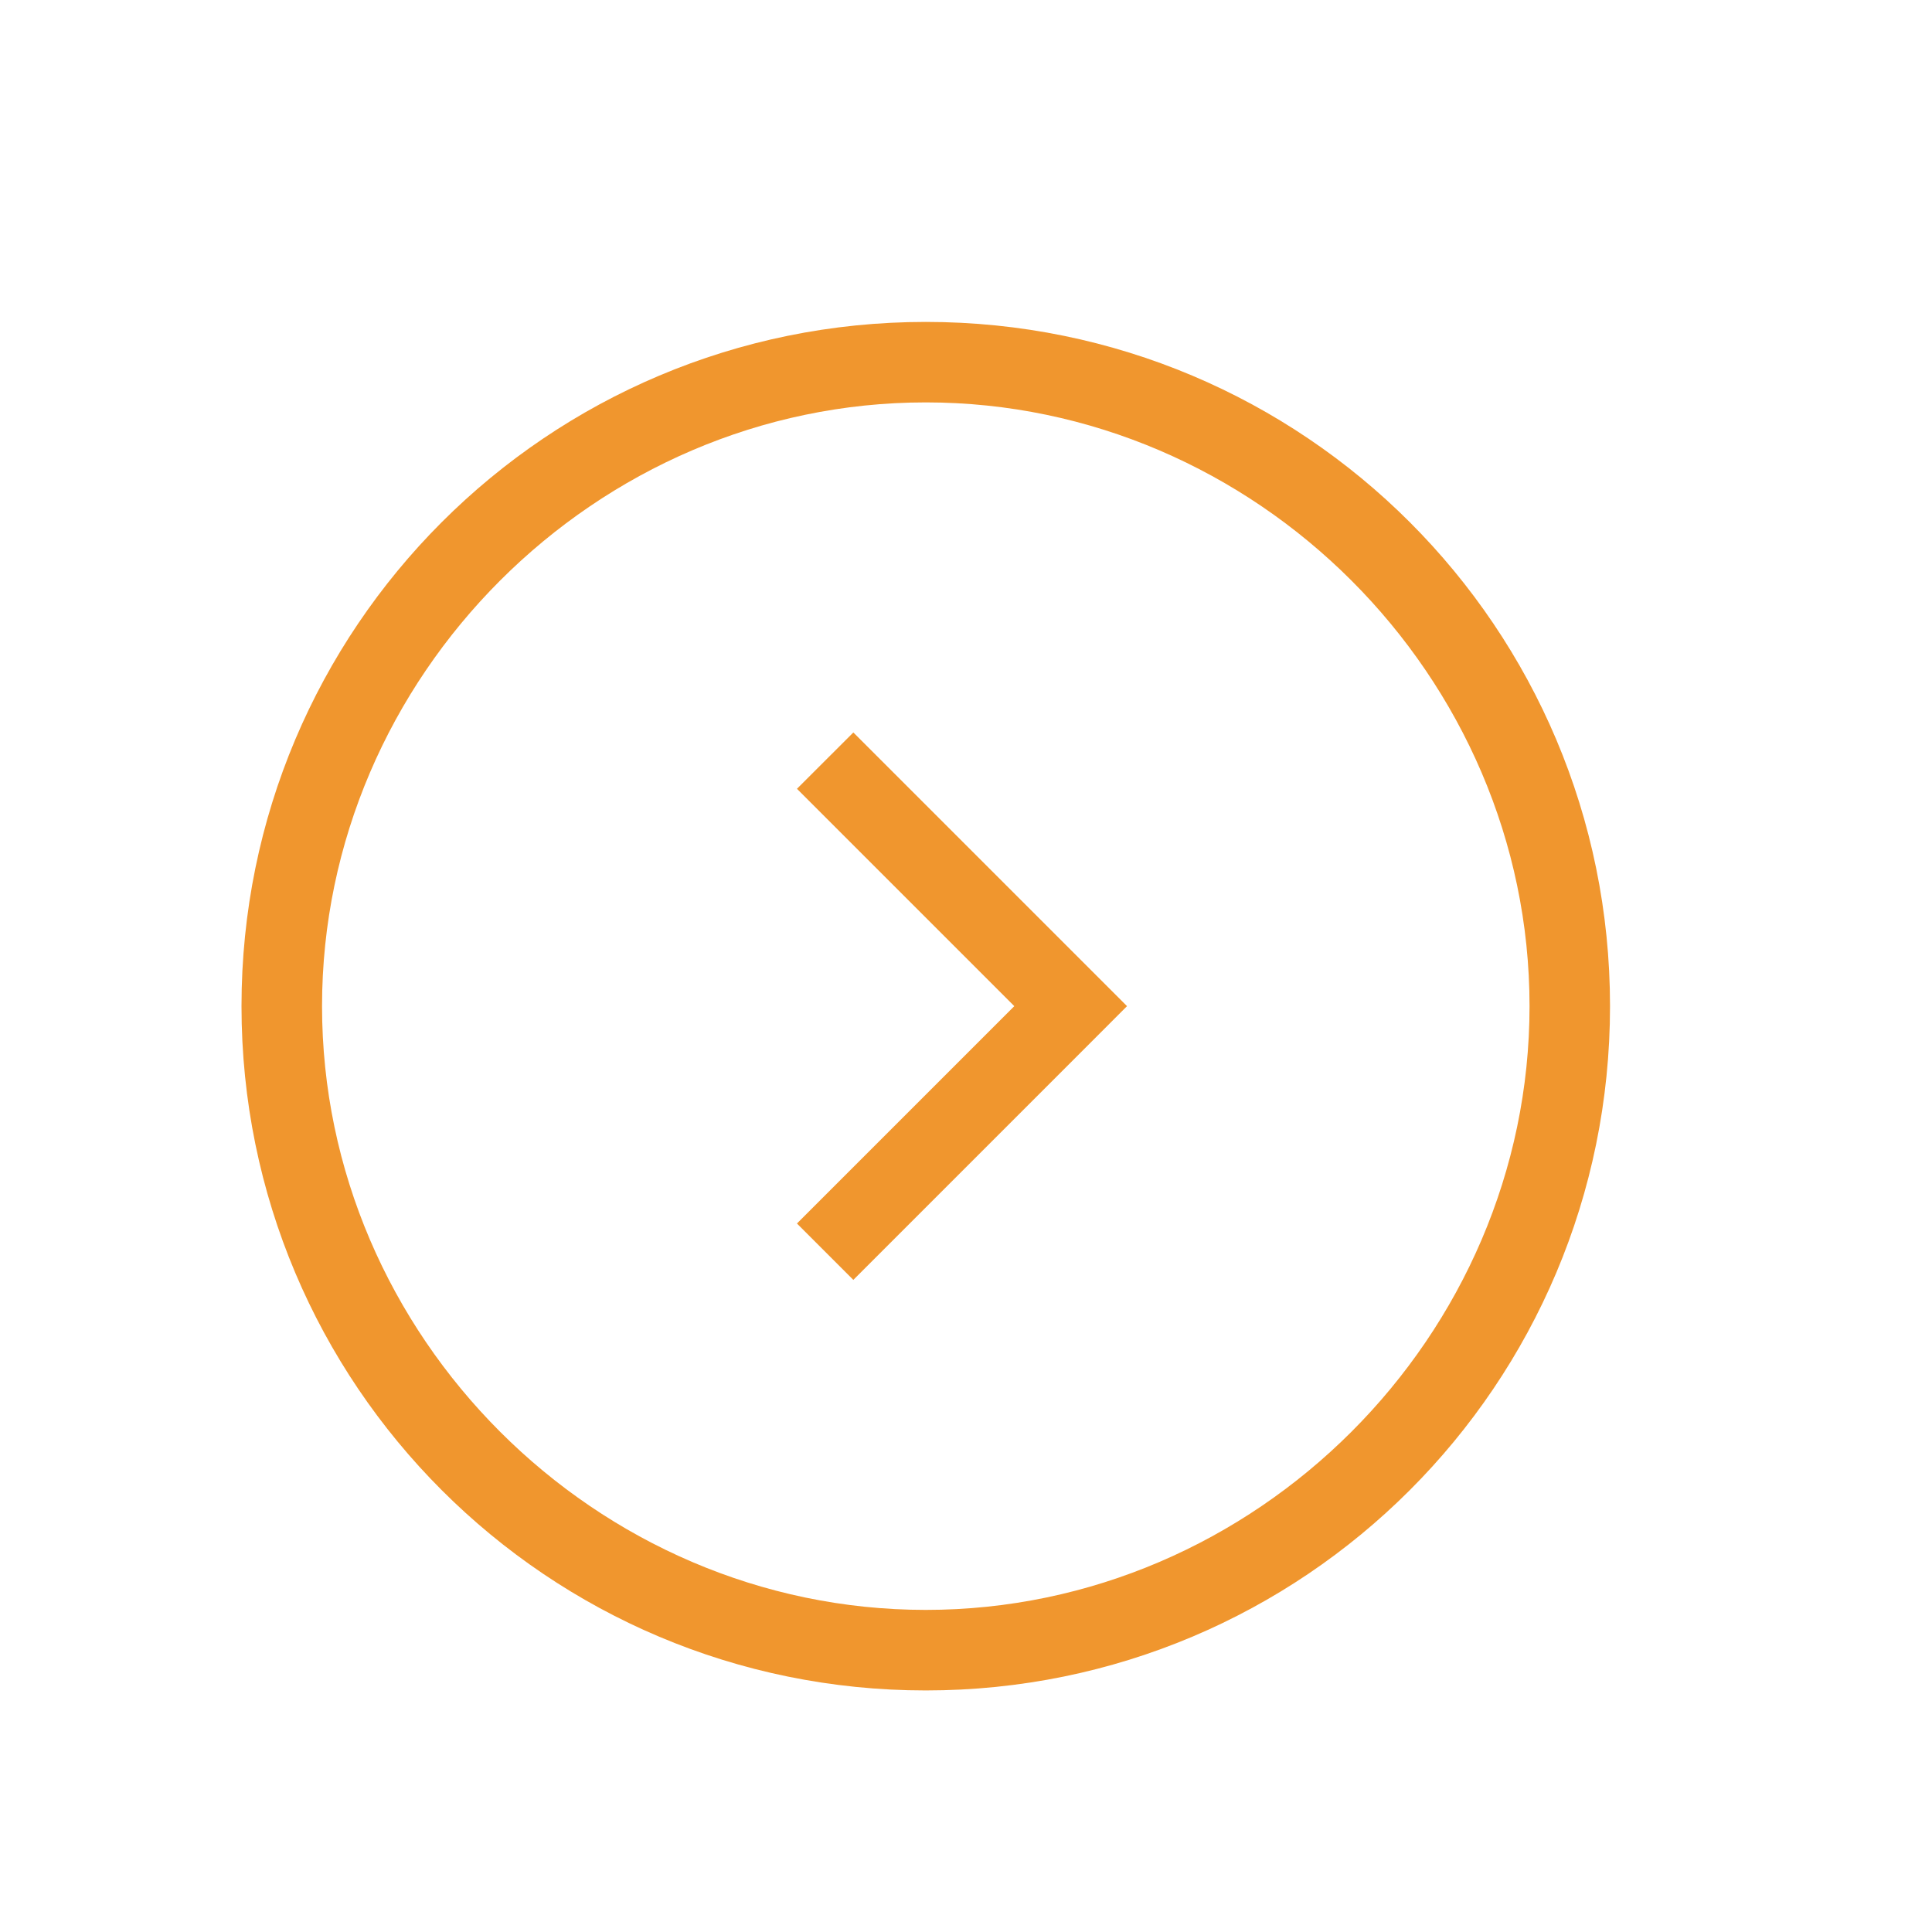 <svg width="32" height="32" viewBox="0 0 32 32" fill="none" xmlns="http://www.w3.org/2000/svg">
<g id="&#230;&#140;&#137;&#233;&#146;&#174;_&#231;&#174;&#173;&#229;&#164;&#180;&#230;&#148;&#182;&#232;&#181;&#183;_o 5">
<path id="Vector" d="M17.734 15.732L18.667 16.665L17.734 17.599L14.134 21.199L13.2 20.265L16.8 16.665L13.2 13.065L14.134 12.132L17.734 15.732ZM4 16.665C4 10.399 9.067 5.332 15.334 5.332C21.6 5.332 26.667 10.399 26.667 16.665C26.667 22.932 21.6 27.999 15.334 27.999C9.067 27.999 4 22.932 4 16.665ZM5.334 16.665C5.334 22.132 9.867 26.665 15.334 26.665C20.8 26.665 25.334 22.132 25.334 16.665C25.334 11.199 20.8 6.665 15.334 6.665C9.867 6.665 5.334 11.199 5.334 16.665Z" fill="#F0962E"/>
</g>
</svg>
